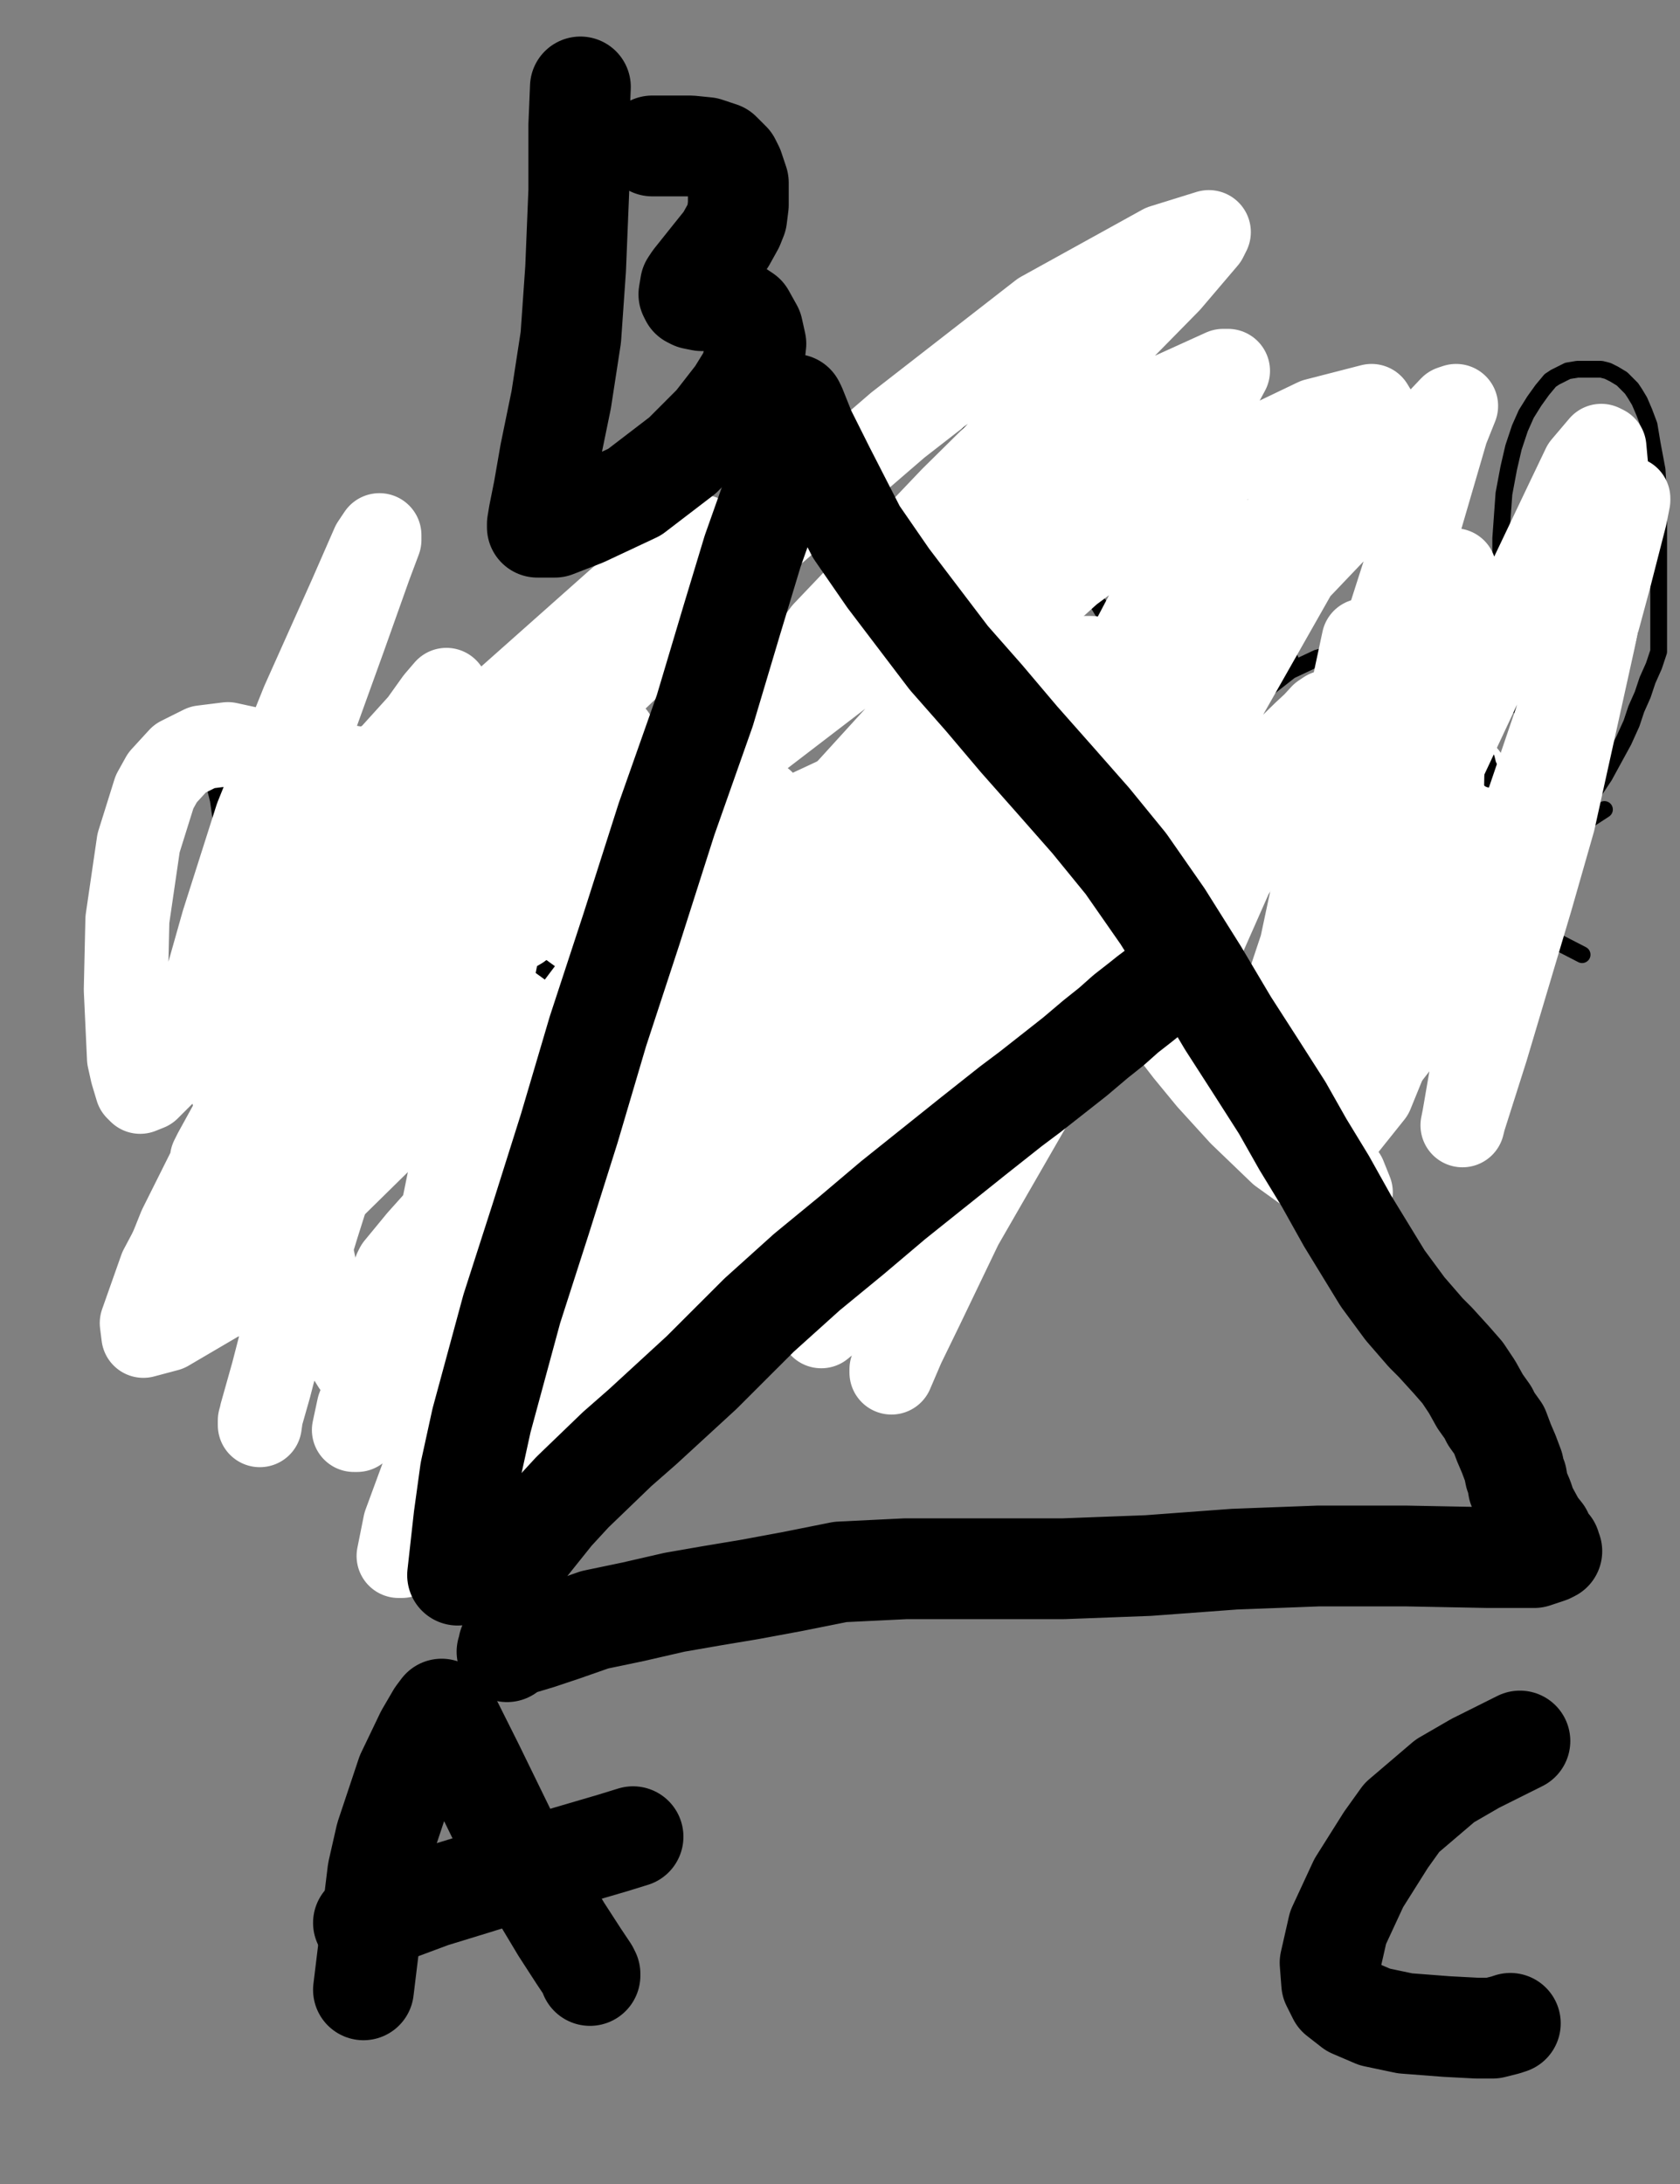 <?xml version="1.0" encoding="utf-8" ?>
<svg baseProfile="full" height="520" version="1.1" width="400" xmlns="http://www.w3.org/2000/svg" xmlns:ev="http://www.w3.org/2001/xml-events" xmlns:xlink="http://www.w3.org/1999/xlink"><rect width="100%" height="100%" fill="#808080" stroke="none"/><defs><style type="text/css"><![CDATA[.path {fill: none; stroke-linejoin: round; stroke-linecap: round;}]]></style></defs><path class="path" d="M 122.62 166.91 L 113.51 180.58 L 104.01 195.78 L 93.38 210.21 L 83.5 220.46 L 75.91 227.68 L 70.21 233.37 L 65.65 237.17 L 63 239.45 L 62.24 240.21 L 61.86 240.59 L 61.86 240.97 L 61.48 241.73 L 61.48 242.11 L 61.1 242.87 L 61.1 243.25 L 60.72 244.01 L 60.34 244.39 L 60.34 244.77 L 61.1 244.77 L 74.39 246.29 L 79.71 247.04 L 88.44 249.32 L 101.73 253.88 L 110.47 256.92 L 118.44 259.58 L 121.86 260.72 L 128.32 262.62 L 133.63 264.13 L 138.95 265.27 L 143.89 266.41 L 148.45 267.17 L 151.86 268.31 L 154.9 269.07 L 157.18 269.45 L 159.08 269.83 L 160.6 270.21 L 162.5 270.97 L 164.02 271.73 L 165.54 272.49 L 167.43 272.87 L 169.33 274.01 L 171.23 274.77 L 173.51 275.53 L 175.41 276.29 L 177.31 277.05 L 178.83 277.43 L 180.73 278.19 L 182.25 278.95 L 183.76 279.33 L 184.9 279.71 L 185.28 280.09 L 185.66 280.09 L 186.04 280.09 L 186.04 279.33 L 186.04 278.57 L 185.66 276.67 L 184.9 273.63 L 184.14 271.35 L 182.63 266.03 L 179.97 259.58 L 178.45 256.54 L 176.55 253.5 L 172.75 247.04 L 170.09 242.49 L 164.4 233.37 L 160.98 228.06 L 157.18 223.12 L 153.76 218.56 L 150.72 214.38 L 147.69 210.59 L 145.03 207.17 L 142.75 204.13 L 140.09 201.09 L 137.81 198.43 L 135.53 196.15 L 133.25 193.88 L 132.49 193.12 L 129.84 190.08 L 127.94 188.18 L 126.8 186.66 L 125.28 185.14 L 124.52 184 L 123.76 182.86 L 123 181.72 L 122.24 180.96 L 122.24 180.58 L 121.1 179.44 L 121.1 178.69" stroke="#000000" stroke-width="4" /><path class="path" d="M 64.89 255.78 L 74.77 251.98 L 77.81 250.84 L 78.95 250.46 L 80.47 249.7 L 86.16 247.04 L 94.9 243.63 L 97.93 242.11 L 100.59 240.97 L 102.87 240.21 L 104.39 239.45 L 106.29 238.69 L 107.43 238.31 L 108.95 237.55 L 110.47 237.17 L 111.61 236.41 L 113.89 235.65 L 115.02 235.27 L 116.92 234.89 L 118.82 234.13 L 120.72 233.75 L 122.24 233.37 L 123.76 232.99 L 124.9 232.23 L 126.04 231.85 L 127.56 231.47 L 129.46 230.71 L 130.98 230.33 L 132.87 229.58 L 134.39 229.2 L 136.29 228.82 L 137.81 228.06 L 139.33 227.68 L 141.23 226.92 L 143.51 226.16 L 145.79 225.02 L 148.07 224.26 L 149.96 223.88 L 151.86 223.12 L 153 222.36 L 154.52 221.98 L 156.42 220.84 L 158.7 220.08 L 160.6 219.32 L 161.74 218.94 L 162.12 218.94 L 162.5 218.94" stroke="#000000" stroke-width="4" /><path class="path" d="M 197.44 267.55" stroke="#FFFFFF" stroke-width="20" /><path class="path" d="M 197.34 267.36" stroke="#FFFFFF" stroke-width="20" /><path class="path" d="M 186.8 309.71 L 194.4 280.47 L 199.72 264.51 L 206.17 246.67 L 217.18 218.94 L 224.78 198.81 L 227.44 191.22 L 225.54 190.84 L 213.01 203.75 L 190.22 234.13 L 169.33 266.41 L 153 293.76 L 143.89 310.47 L 140.85 315.02 L 141.61 313.13 L 149.2 298.69 L 167.05 267.17 L 186.42 234.89 L 201.23 209.07 L 207.69 195.4 L 208.07 193.5 L 196.68 202.61 L 169.71 224.26 L 141.23 251.22 L 116.16 277.05 L 99.83 295.28 L 94.52 301.73 L 94.14 302.49 L 97.93 299.83 L 119.2 285.02 L 167.05 238.31 L 181.87 223.88 L 203.89 204.13 L 212.25 198.43 L 211.87 202.99 L 202.75 223.5 L 172.75 269.45 L 163.26 285.02 L 149.96 310.09 L 143.89 322.62 L 142.75 325.28 L 145.03 323 L 156.8 309.33 L 178.07 283.5 L 197.06 259.2 L 209.21 242.49 L 213.39 237.17 L 211.87 239.07 L 201.23 253.88 L 180.73 281.6 L 160.98 307.43 L 148.83 323.76 L 144.65 328.7 L 145.03 328.32 L 159.08 300.21 L 168.19 281.6 L 186.04 245.15 L 200.47 212.86 L 208.07 192.74 L 209.59 187.04 L 204.27 187.8 L 182.25 198.05 L 151.1 220.46 L 120.34 245.15 L 91.86 270.21 L 69.83 291.86 L 58.44 304.77 L 56.16 308.19 L 56.92 307.05 L 65.27 295.28 L 81.98 268.69 L 99.07 239.83 L 107.05 225.78 L 122.62 196.15 L 125.28 190.08 L 125.28 189.32 L 123.38 190.08 L 99.07 211.73 L 75.91 239.07 L 66.03 252.74 L 50.84 276.29 L 42.87 292.24 L 40.59 297.93 L 44.77 295.28 L 51.98 289.58 L 74.01 263 L 96.42 225.78 L 116.16 194.26 L 131.74 170.33 L 133.63 167.67 L 134.39 166.53 L 130.98 167.67 L 118.06 177.17 L 96.04 200.33 L 76.29 226.92 L 61.48 252.36 L 53.5 272.11 L 50.84 282.36 L 51.22 285.02 L 56.16 283.5 L 72.87 272.87 L 94.9 249.7 L 114.27 224.64 L 128.32 202.23 L 136.67 185.52 L 140.09 177.55 L 140.47 175.27 L 137.81 175.65 L 124.9 183.62 L 102.11 204.51 L 81.22 228.44 L 65.27 250.46 L 55.4 266.79 L 51.22 274.39 L 50.46 275.91 L 51.98 274.39 L 61.48 261.48 L 82.74 233.37 L 104.77 204.89 L 114.65 193.88 L 133.63 176.41 L 140.09 172.99 L 142.37 172.99 L 146.17 175.27 L 148.83 193.5 L 148.83 204.51 L 150.34 227.3 L 153 245.53 L 156.04 260.72 L 159.08 272.49 L 162.12 283.88 L 163.26 287.68 L 163.64 288.44 L 163.64 288.82 L 164.02 288.82 L 167.43 286.16 L 175.03 277.05 L 181.87 259.96 L 183.76 239.07 L 179.97 214.38 L 169.33 194.26 L 157.18 185.14 L 147.31 183.62 L 139.33 187.8 L 132.49 202.61 L 130.22 228.44 L 134.01 253.12 L 136.29 259.96" stroke="#FFFFFF" stroke-width="20" /><path class="path" d="M 224.78 214" stroke="#000000" stroke-width="4" /><path class="path" d="M 224.5 213.05" stroke="#000000" stroke-width="4" /><path class="path" d="M 47.42 174.13 L 49.32 182.48 L 46.95 173.37 L 50.08 183.24 L 50.84 185.9 L 51.98 190.46 L 53.12 198.43 L 55.02 207.93 L 56.92 217.42 L 58.44 226.92 L 60.34 236.41 L 62.24 244.77 L 63.76 250.08 L 64.89 254.64 L 66.41 259.58 L 67.93 265.27 L 69.83 272.49 L 72.87 281.22 L 74.77 288.06 L 76.29 295.28 L 77.05 299.45 L 78.57 310.09 L 79.33 312.37 L 80.47 317.3 L 81.6 321.86 L 82.74 326.42 L 83.5 330.22 L 84.64 333.63 L 85.4 336.67 L 86.16 338.95 L 86.54 340.85 L 87.3 342.37 L 87.3 342.75 L 87.3 343.51" stroke="#000000" stroke-width="4" /><path class="path" d="M 50.84 180.96 L 60.34 183.24 L 62.62 184 L 65.27 185.52 L 72.87 188.94 L 99.83 206.79 L 104.39 212.49 L 113.51 220.08 L 121.48 225.4 L 127.56 229.2 L 135.91 235.27 L 138.57 237.17 L 144.65 241.73 L 151.1 246.29 L 156.42 250.08 L 160.98 253.5 L 165.16 256.54 L 168.95 258.82 L 172.37 261.1 L 175.79 263.38 L 178.83 265.65 L 181.49 267.55 L 183.76 269.07 L 186.04 270.59 L 188.32 272.11 L 189.84 272.87 L 191.36 274.01 L 193.64 275.53 L 195.92 277.05 L 198.58 278.57 L 201.61 280.47 L 204.27 281.98 L 206.55 283.5 L 208.45 285.02 L 209.97 286.16 L 211.11 286.92 L 212.63 288.06 L 213.77 289.2 L 214.53 289.58 L 214.91 289.96 L 214.91 290.34 L 214.91 289.96 L 214.91 289.58" stroke="#000000" stroke-width="4" /><path class="path" d="M 95.28 353.38 L 105.15 346.55 L 115.78 342.37 L 122.24 340.47 L 133.25 337.43 L 142.37 334.77 L 150.34 331.74 L 157.18 328.32 L 162.5 325.28 L 167.43 323 L 171.61 320.72 L 174.27 319.58 L 178.45 317.68 L 181.87 316.54 L 185.28 314.65 L 189.08 312.75 L 193.64 310.85 L 197.82 309.33 L 201.99 307.43 L 205.41 306.29 L 207.31 305.15 L 211.87 302.49 L 214.15 300.97 L 215.29 299.83 L 215.67 299.45 L 216.43 299.07 L 216.81 298.69 L 217.18 298.31 L 217.56 298.31" stroke="#000000" stroke-width="4" /><path class="path" d="M 98.69 349.2 L 101.73 341.23 L 102.87 339.33 L 103.25 338.95 L 104.01 337.43 L 104.77 337.05 L 105.15 336.29 L 105.91 334.77 L 108.57 330.22 L 112.75 324.52 L 113.89 323 L 115.4 320.72 L 118.06 316.16 L 119.2 314.27 L 120.34 312.37 L 121.86 309.33 L 124.14 305.53 L 126.8 300.97 L 128.32 299.07 L 129.84 296.8 L 131.74 294.52 L 134.01 291.1 L 136.29 286.92 L 137.05 285.4 L 137.81 283.88 L 138.95 281.22 L 139.71 279.71 L 141.61 276.29 L 142.75 274.77 L 143.13 274.39 L 143.89 273.25 L 144.65 271.35 L 145.41 270.59 L 146.93 266.79 L 147.31 266.03 L 148.45 265.27 L 148.83 264.13 L 149.58 263 L 150.34 261.48 L 150.72 260.34 L 151.1 259.58 L 151.1 259.2 L 151.1 258.82 L 151.86 257.3 L 153 255.02 L 153.38 253.12 L 154.14 251.6 L 154.9 250.84 L 154.9 249.7 L 154.9 249.32" stroke="#000000" stroke-width="4" /><path class="path" d="M 197.06 198.43 L 207.31 198.43 L 214.53 198.43 L 222.5 198.43 L 237.69 198.43 L 249.47 198.43 L 257.06 198.81 L 260.48 198.81 L 261.24 199.19 L 261.62 199.19" stroke="#000000" stroke-width="4" /><path class="path" d="M 211.49 235.27 L 233.52 231.09 L 241.49 229.95 L 249.47 229.2 L 262.76 228.06 L 272.25 227.68 L 277.57 226.92 L 280.61 226.54 L 281.75 226.16 L 282.51 225.78 L 282.89 225.78" stroke="#000000" stroke-width="4" /><path class="path" d="M 299.6 189.32 L 304.53 207.17 L 306.05 212.11 L 307.95 216.28 L 311.37 222.36 L 315.17 227.3 L 319.72 231.47 L 325.04 235.27 L 331.12 238.31 L 337.57 240.59 L 343.27 241.35 L 347.83 241.35 L 351.25 240.59 L 354.28 239.07 L 357.7 236.79 L 360.74 233.75 L 364.16 229.95 L 365.68 228.06 L 369.86 221.22 L 371.75 215.52 L 372.51 212.49 L 372.89 203.37 L 372.89 198.05 L 372.89 193.12 L 372.51 188.56 L 372.13 186.28 L 369.1 179.06 L 367.58 176.41 L 364.16 171.09 L 359.98 166.15 L 353.52 160.08 L 351.25 158.56 L 346.69 156.28 L 340.99 155.14 L 334.54 154.76 L 328.08 154.76 L 320.86 154.76 L 313.65 156.66 L 307.19 159.7 L 301.88 163.87 L 297.7 168.43 L 295.04 172.61 L 293.14 176.03 L 292 179.44 L 291.62 182.86 L 291.24 185.9 L 291.24 187.42 L 293.52 188.56 L 295.04 188.94" stroke="#000000" stroke-width="4" /><path class="path" d="M 287.44 183.24 L 271.49 176.79 L 266.56 174.51 L 262 171.47 L 254.02 166.53 L 248.33 162.35 L 244.53 158.18 L 241.11 154.38 L 238.07 150.58 L 235.03 145.64 L 232 140.33 L 229.34 135.39 L 227.06 131.21 L 225.92 127.79 L 225.92 125.52 L 225.92 123.62 L 225.92 120.96 L 225.92 118.3 L 225.92 114.88 L 226.68 111.84 L 227.82 109.19 L 228.96 106.53 L 230.1 104.25 L 231.62 101.97 L 233.52 99.69 L 235.03 98.17 L 236.55 96.65 L 238.07 95.89 L 239.59 95.51 L 246.43 95.51 L 252.88 95.51 L 259.72 95.51 L 265.8 96.27 L 272.25 97.79 L 277.95 99.31 L 280.99 100.45 L 285.54 102.35 L 289.72 104.63 L 294.66 107.67 L 295.8 108.81 L 298.08 110.7 L 298.84 111.46 L 301.12 114.12 L 301.88 115.26 L 303.01 118.3 L 304.53 122.1 L 305.67 130.07 L 306.05 132.73 L 306.81 138.81 L 306.81 143.75 L 306.81 147.92 L 306.81 151.34 L 306.81 153.62 L 306.81 155.52 L 306.81 156.66 L 307.19 157.04 L 307.19 157.42" stroke="#000000" stroke-width="4" /><path class="path" d="M 363.4 165.77 L 358.84 154.76 L 357.7 146.4 L 357.32 137.67 L 357.32 128.17 L 358.08 117.54 L 359.22 111.46 L 360.36 106.53 L 361.88 101.97 L 363.4 98.55 L 365.3 95.51 L 367.2 92.86 L 369.1 90.58 L 370.24 89.82 L 373.27 88.3 L 375.55 87.92 L 376.69 87.92 L 378.97 87.92 L 380.49 87.92 L 381.25 87.92 L 382.77 88.3 L 384.29 89.06 L 386.19 90.2 L 388.46 92.48 L 389.22 93.62 L 390.36 95.51 L 391.5 98.17 L 392.64 101.21 L 393.4 105.77 L 394.54 111.84 L 394.92 118.3 L 394.92 124.38 L 394.92 130.07 L 394.92 135.39 L 394.92 139.95 L 394.92 143.75 L 394.92 146.78 L 394.92 149.44 L 394.92 152.1 L 394.92 155.14 L 393.78 158.56 L 392.26 161.97 L 391.12 165.39 L 389.6 168.81 L 388.46 172.23 L 386.57 176.41 L 384.29 180.58 L 382.01 184.76 L 379.73 188.18 L 377.45 190.46 L 374.79 192.36 L 372.51 193.5 L 369.86 193.88 L 369.1 193.5" stroke="#000000" stroke-width="4" /><path class="path" d="M 299.98 177.93 L 291.62 172.23 L 288.96 169.95 L 285.54 167.67 L 279.85 163.11 L 274.91 158.56 L 271.11 154.76 L 268.08 151.72 L 265.8 149.44 L 263.9 147.16 L 262.38 145.26 L 261.24 143.37 L 260.1 141.85 L 258.96 139.57 L 257.82 137.67 L 257.06 135.39 L 257.06 133.49 L 257.06 131.59 L 257.06 130.07 L 257.06 129.31 L 257.06 128.55 L 257.06 128.17 L 257.44 127.42 L 258.2 126.66 L 259.34 125.9 L 260.86 125.9 L 262.38 125.9 L 263.52 125.9 L 265.8 126.28 L 268.08 127.04 L 269.97 128.17 L 273.01 130.45 L 274.15 131.21 L 276.05 133.49 L 278.71 136.15 L 283.65 141.85 L 285.54 143.75 L 288.58 148.3 L 291.62 152.48 L 293.9 155.52 L 295.8 158.18 L 296.94 160.46 L 298.46 162.73 L 299.98 165.01 L 300.36 165.39" stroke="#000000" stroke-width="4" /><path class="path" d="M 363.02 175.65 L 366.06 165.39 L 367.2 161.97 L 368.34 158.56 L 369.48 155.14 L 372.51 146.4 L 373.65 141.85 L 374.41 140.33 L 375.55 137.29 L 376.69 135.01 L 377.45 133.49 L 378.59 132.35 L 379.35 131.21 L 380.49 130.83 L 382.39 130.07 L 382.77 130.07 L 383.91 130.07 L 385.05 130.07 L 386.19 130.83 L 387.32 132.35 L 387.7 134.25 L 388.08 136.91 L 388.46 140.71 L 388.46 145.26 L 388.08 150.2 L 386.95 154.76 L 385.43 158.94 L 384.29 163.11 L 382.01 166.91 L 379.73 171.85 L 377.07 176.03 L 374.41 180.2 L 372.13 183.24 L 370.61 185.14 L 370.24 185.9" stroke="#000000" stroke-width="4" /><path class="path" d="M 336.81 206.41" stroke="#000000" stroke-width="4" /><path class="path" d="M 336.24 205.74" stroke="#000000" stroke-width="4" /><path class="path" d="M 340.61 207.55 L 336.81 199.95 L 336.06 198.05 L 335.3 196.15 L 334.54 194.26 L 334.54 193.12" stroke="#000000" stroke-width="4" /><path class="path" d="M 349.35 210.59 L 359.22 201.85" stroke="#000000" stroke-width="4" /><path class="path" d="M 349.35 215.9 L 340.99 217.04 L 328.84 218.94 L 322 220.46 L 320.48 221.6" stroke="#000000" stroke-width="4" /><path class="path" d="M 344.41 221.6 L 349.73 229.2 L 352.77 232.99 L 359.6 240.21" stroke="#000000" stroke-width="4" /><path class="path" d="M 341.75 205.27 L 335.68 218.56 L 333.78 223.5 L 332.26 227.3 L 331.5 229.95" stroke="#000000" stroke-width="4" /><path class="path" d="M 348.97 213.62 L 364.16 220.84 L 376.69 227.3" stroke="#000000" stroke-width="4" /><path class="path" d="M 321.62 185.9" stroke="#000000" stroke-width="4" /><path class="path" d="M 321.62 185.9" stroke="#000000" stroke-width="4" /><path class="path" d="M 320.48 176.79 L 324.66 186.28" stroke="#000000" stroke-width="4" /><path class="path" d="M 348.59 171.09 L 352.77 180.96" stroke="#000000" stroke-width="4" /><path class="path" d="M 338.71 201.85 L 330.36 207.55 L 329.98 209.07 L 329.98 210.21 L 331.12 212.11 L 334.16 212.49 L 338.33 211.35 L 341.75 209.07 L 344.03 205.65 L 344.41 204.13 L 344.03 201.47 L 341.75 202.23 L 337.57 206.03 L 334.16 211.35 L 333.02 216.66 L 333.4 220.46 L 336.06 222.36 L 340.23 221.98 L 345.17 218.94 L 347.45 216.28 L 352.39 204.89 L 352.39 199.57 L 351.25 189.32 L 348.97 184.76" stroke="#FFFFFF" stroke-width="20" /><path class="path" d="M 331.88 198.05 L 335.3 207.55 L 335.3 208.31 L 335.68 208.31 L 336.43 207.93 L 337.57 206.03 L 337.95 202.99 L 337.57 198.81 L 336.06 195.02 L 334.54 191.98 L 333.4 190.08 L 333.02 189.32 L 332.64 189.32 L 331.5 189.7 L 329.98 192.36 L 328.84 196.53 L 328.46 199.95 L 329.22 202.61 L 330.74 203.75 L 332.26 204.51 L 333.4 204.13 L 335.3 201.47 L 337.19 196.91 L 338.33 191.22 L 337.57 185.52 L 337.19 184.38 L 335.68 183.24 L 333.78 182.86 L 331.88 183.24 L 329.98 185.52 L 328.84 188.94 L 328.46 193.12 L 329.22 197.67 L 331.12 202.23 L 333.4 205.65 L 336.06 208.69 L 339.47 211.35 L 342.89 213.24 L 345.55 214.38 L 347.83 214.76 L 349.35 214.38 L 351.25 212.86 L 352.39 209.07 L 352.39 204.51 L 352.39 200.71 L 352.01 198.81 L 350.87 197.67 L 349.73 198.05 L 347.45 199.95 L 344.79 203.75 L 342.89 208.31 L 342.13 211.73 L 342.13 214 L 342.51 216.28 L 344.03 218.18 L 345.93 219.32 L 347.83 219.7 L 349.73 218.94 L 351.25 216.66 L 351.25 211.73 L 350.87 206.03 L 348.97 200.71 L 346.69 196.53 L 344.03 193.5 L 341.37 191.6 L 338.71 190.84 L 335.68 191.98 L 333.4 194.64 L 332.26 197.29 L 332.26 199.19 L 332.64 200.33 L 333.02 200.33 L 335.68 199.95 L 336.81 199.19 L 339.09 196.15 L 340.99 191.98 L 341.37 188.56 L 341.37 187.04 L 341.37 186.66" stroke="#FFFFFF" stroke-width="20" /><path class="path" d="M 323.14 177.93" stroke="#000000" stroke-width="4" /><path class="path" d="M 322.67 177.55" stroke="#000000" stroke-width="4" /><path class="path" d="M 350.49 171.47 L 353.9 180.58 L 354.28 182.1 L 354.66 182.86 L 354.66 184 L 354.66 184.76 L 354.66 185.52" stroke="#000000" stroke-width="4" /><path class="path" d="M 318.59 176.03 L 322.76 183.62 L 322.76 184" stroke="#000000" stroke-width="4" /><path class="path" d="M 347.07 211.73" stroke="#000000" stroke-width="4" /><path class="path" d="M 346.69 210.97" stroke="#000000" stroke-width="4" /><path class="path" d="M 339.47 201.85 L 340.61 211.35 L 340.23 212.86 L 340.23 214 L 340.61 215.14 L 340.99 215.9" stroke="#000000" stroke-width="4" /><path class="path" d="M 347.07 209.83 L 339.47 214 L 336.81 215.9 L 334.54 217.42 L 329.6 220.84 L 326.18 223.5 L 323.52 225.02 L 322.76 225.78 L 322.76 226.16" stroke="#000000" stroke-width="4" /><path class="path" d="M 344.79 211.35 L 349.73 221.98 L 351.25 223.88 L 353.15 227.3 L 353.9 228.44 L 354.66 228.82 L 355.42 229.58 L 356.56 230.33 L 356.94 230.33" stroke="#000000" stroke-width="4" /><path class="path" d="M 344.41 212.49 L 354.28 210.97 L 357.7 210.59 L 361.12 210.21 L 366.06 209.07 L 368.34 209.07 L 368.72 209.07 L 369.86 209.07 L 371.37 208.69 L 371.75 208.31" stroke="#000000" stroke-width="4" /><path class="path" d="M 349.73 204.51 L 329.6 206.41 L 325.04 206.41 L 322 205.65 L 315.55 204.13 L 311.37 202.99" stroke="#000000" stroke-width="4" /><path class="path" d="M 348.21 212.86 L 356.94 208.69 L 362.26 205.27 L 367.96 201.85 L 373.27 198.43 L 382.01 192.74" stroke="#000000" stroke-width="4" /><path class="path" d="M 346.69 218.18 L 337.19 230.33 L 334.16 234.51 L 332.64 237.17 L 331.88 239.07" stroke="#000000" stroke-width="4" /><path class="path" d="M 324.66 152.48 L 318.97 179.06 L 317.45 191.22 L 315.93 201.85 L 313.27 223.5 L 311.75 244.39 L 311.75 260.72 L 313.27 268.69 L 315.55 271.35 L 318.97 269.83 L 326.56 260.34 L 334.92 239.83 L 340.23 216.28 L 343.27 192.36 L 343.65 170.71 L 342.51 157.42 L 339.85 154 L 333.02 156.28 L 318.97 169.57 L 310.61 179.44 L 293.14 208.31 L 285.92 224.64 L 281.75 234.13 L 280.61 236.79 L 280.23 238.31 L 280.61 236.41 L 282.13 229.58 L 283.65 222.36 L 286.3 204.13 L 287.44 191.22 L 286.68 184 L 284.41 177.17 L 279.85 169.95 L 274.15 163.87 L 267.7 159.7 L 262.76 157.42 L 259.72 156.66 L 258.2 156.66 L 255.92 158.56 L 252.5 164.63 L 249.09 175.27 L 246.81 182.86 L 245.67 185.14 L 245.67 185.9 L 246.05 187.04 L 247.57 189.7 L 252.12 197.29 L 260.48 214 L 268.45 229.58 L 274.15 239.07 L 278.71 245.53 L 282.51 250.46 L 287.82 256.92 L 295.42 265.27 L 304.91 274.39 L 314.41 281.22 L 319.34 283.88 L 321.24 284.64 L 321.62 283.88 L 320.1 280.09 L 315.17 274.01 L 304.15 262.24" stroke="#FFFFFF" stroke-width="20" /><path class="path eraser" d="M 269.97 333.63" stroke="#FFFFFF" stroke-width="20" /><path class="path eraser" d="M 269.40 333.16" stroke="#FFFFFF" stroke-width="20" /><path class="path eraser" d="M 325.80 174.51 L 312.89 185.14 L 303.01 194.26 L 291.24 206.79 L 267.32 235.27 L 244.15 262.24 L 232.76 275.15 L 205.79 305.15 L 197.82 313.89 L 195.54 315.78 L 196.30 314.65 L 203.89 303.25 L 211.49 291.86 L 238.45 246.29 L 246.43 231.85 L 258.96 207.17 L 263.90 194.64 L 263.90 191.98 L 254.02 195.78 L 228.96 214.76 L 200.85 245.91 L 161.36 298.31 L 151.10 314.65 L 137.81 339.71 L 133.25 349.96 L 132.49 351.10 L 136.67 345.79 L 154.14 321.86 L 179.97 285.78 L 206.93 251.22 L 228.96 224.64 L 239.97 212.11 L 241.87 209.83 L 238.07 213.24 L 219.46 232.61 L 192.50 263.76 L 165.54 297.18 L 141.99 326.80 L 126.42 345.79 L 120.34 352.24 L 119.96 352.24 L 124.52 340.85 L 142.75 306.29 L 170.47 263.00 L 199.34 222.74 L 221.74 193.12 L 230.48 180.58 L 231.24 179.44 L 218.70 190.46 L 188.32 216.28 L 154.52 250.08 L 124.90 284.26 L 102.87 312.75 L 91.48 329.84 L 89.58 333.25 L 89.20 334.01 L 93.76 327.94 L 110.85 302.87 L 135.15 266.03 L 157.56 230.71 L 174.27 203.75 L 181.11 192.36 L 181.49 190.84 L 174.27 196.53 L 153.00 218.94 L 127.56 252.74 L 106.67 288.06 L 92.24 317.30 L 85.40 335.15 L 84.26 340.47 L 85.02 340.47 L 93.38 334.39 L 114.65 311.23 L 165.16 234.13 L 170.85 224.64 L 177.31 215.52 L 178.83 214.00 L 176.55 217.80 L 164.02 239.83 L 141.61 272.87 L 120.72 308.19 L 104.39 341.23 L 96.42 362.88 L 94.90 370.47 L 95.66 370.47 L 98.31 367.43 L 129.08 329.46 L 142.37 312.37 L 167.43 282.36 L 186.80 263.00 L 195.16 255.40 L 196.30 254.26 L 184.14 270.97 L 162.12 300.59 L 151.10 316.16 L 135.15 341.99 L 128.32 356.42 L 127.18 359.84 L 141.61 348.07 L 172.75 317.30 L 190.60 298.69 L 228.58 259.20 L 265.04 220.84 L 293.52 191.22 L 310.61 174.51 L 315.93 169.57 L 314.79 170.33 L 301.50 184.76 L 275.29 217.80 L 249.09 256.54 L 227.44 294.14 L 215.67 318.82 L 212.25 326.80 L 212.25 326.04 L 219.46 311.23 L 238.07 272.49 L 260.86 224.64 L 285.92 176.03 L 309.85 133.87 L 323.90 107.67 L 327.70 98.55 L 326.56 96.65 L 313.27 100.07 L 285.54 113.36 L 254.78 136.15 L 223.64 164.25 L 196.30 194.26 L 178.83 216.28 L 172.37 225.40 L 171.61 226.92 L 172.37 225.78 L 181.49 215.14 L 203.13 190.08 L 228.58 161.60 L 254.02 133.11 L 276.81 108.05 L 289.72 93.24 L 292.38 88.30 L 291.24 88.30 L 278.71 93.99 L 253.26 108.43 L 227.82 129.31 L 204.65 150.96 L 187.94 166.53 L 180.35 172.99 L 178.83 173.75 L 181.49 170.33 L 196.30 150.58 L 226.68 118.68 L 256.68 89.06 L 278.33 67.03 L 287.06 56.78 L 287.82 55.26 L 276.81 58.68 L 247.95 74.63 L 213.77 101.21 L 175.03 134.63 L 136.29 171.47 L 102.11 209.45 L 73.63 245.53 L 51.22 277.81 L 38.31 302.11 L 33.75 315.02 L 34.13 318.06 L 39.83 316.54 L 57.30 306.29 L 78.57 280.85 L 98.31 250.84 L 116.54 220.46 L 129.84 195.78 L 136.67 181.72 L 138.19 176.79 L 137.43 176.03 L 135.91 176.79 L 114.65 192.74 L 104.39 204.51 L 82.36 244.77 L 75.15 268.31 L 73.25 288.44 L 74.01 297.56 L 77.43 313.89 L 84.26 324.90 L 89.96 332.11 L 93.00 335.15 L 94.52 336.29 L 94.90 336.67 L 95.28 334.77 L 97.56 327.18 L 102.49 302.87 L 108.95 270.97 L 115.02 243.25 L 119.58 220.46 L 121.48 206.79 L 121.48 202.23 L 120.34 201.47 L 116.54 204.13 L 107.05 216.28 L 91.48 243.63 L 78.95 276.67 L 69.83 308.19 L 64.13 330.22 L 61.86 338.19 L 61.86 339.33 L 62.24 336.67 L 66.41 321.86 L 75.53 291.86 L 85.02 261.86 L 93.38 235.27 L 99.45 214.76 L 103.25 201.85 L 105.15 195.02 L 105.53 191.22 L 105.53 190.08 L 105.53 189.32 L 104.77 188.18 L 102.87 187.04 L 99.83 185.90 L 94.52 184.76 L 86.54 183.24 L 73.63 180.96 L 66.41 179.82 L 54.26 177.17 L 48.18 177.93 L 42.87 180.58 L 38.69 185.14 L 36.79 188.56 L 32.99 200.71 L 30.33 218.94 L 29.95 235.65 L 30.71 251.98 L 31.47 255.40 L 32.61 259.20 L 33.37 259.96 L 35.27 259.20 L 39.45 255.02 L 48.18 240.21 L 60.72 210.97 L 72.11 179.06 L 81.98 151.72 L 88.06 134.63 L 90.34 128.55 L 90.34 127.42 L 88.82 129.69 L 83.50 141.85 L 72.11 167.29 L 61.10 194.64 L 53.12 219.70 L 48.18 237.17 L 47.04 244.01 L 47.04 245.15 L 49.32 242.87 L 63.00 228.06 L 89.96 197.67 L 119.96 167.29 L 147.31 142.99 L 162.88 130.45 L 167.05 127.79 L 166.67 127.79 L 159.46 133.49 L 138.19 152.48 L 111.23 180.58 L 98.69 195.40 L 68.31 239.83 L 58.06 256.92 L 55.78 259.96 L 55.40 259.96 L 56.92 256.54 L 66.03 235.27 L 82.74 205.27 L 96.42 180.96 L 104.01 167.67 L 106.29 164.25 L 106.29 164.25 L 104.01 166.91 L 100.21 172.23 L 93.00 180.20 L 91.48 181.34 L 90.72 182.10 L 90.34 182.10 L 89.96 182.10 L 88.82 182.86 L 86.92 184.38 L 84.26 187.42 L 80.47 192.36 L 75.15 203.75 L 67.55 223.12 L 63.38 236.41 L 63.76 242.87 L 69.45 244.77 L 90.72 240.21 L 123.76 220.84 L 161.74 190.08 L 202.37 158.94 L 240.35 131.21 L 269.97 112.22 L 287.06 104.25 L 292.38 102.73 L 291.24 107.29 L 279.09 134.63 L 256.30 177.93 L 229.72 221.98 L 208.45 255.40 L 197.82 270.59 L 195.92 273.25 L 200.47 268.31 L 221.74 243.63 L 252.88 204.51 L 281.37 166.53 L 305.29 137.29 L 313.65 126.66 L 322.76 114.12 L 322.38 114.12 L 301.88 127.79 L 286.68 140.33 L 255.54 168.43 L 234.27 191.22 L 224.78 204.51 L 223.64 208.31 L 228.96 206.41 L 252.88 191.22 L 288.20 157.42 L 318.97 125.14 L 338.71 104.25 L 345.55 97.03 L 346.69 96.65 L 344.41 102.35 L 336.43 129.69 L 323.90 168.81 L 313.65 207.55 L 307.19 237.93 L 305.67 256.16 L 306.43 263.00 L 307.95 264.89 L 314.03 263.00 L 330.36 251.60 L 349.35 227.30 L 364.54 197.67 L 375.55 165.77 L 383.15 137.67 L 386.95 122.86 L 387.70 119.06 L 387.70 118.68 L 385.05 129.31 L 374.79 158.94 L 362.64 194.64 L 355.04 229.58 L 350.49 255.02 L 348.59 266.03 L 348.21 267.93 L 348.59 266.41 L 353.90 249.70 L 364.54 214.00 L 369.86 195.40 L 380.87 145.64 L 382.39 122.48 L 382.39 110.70 L 382.01 106.53 L 381.25 106.15 L 377.07 111.08 L 372.89 119.82 L 357.70 151.72 L 340.61 188.18 L 328.08 218.94 L 317.45 247.04 L 315.55 250.84 L 314.79 252.74 L 315.55 251.98 L 321.62 243.25 L 333.78 211.35 L 341.75 173.37 L 345.55 148.30 L 346.69 137.67 L 346.31 135.77 L 342.89 140.71 L 332.64 165.39 L 317.83 201.47 L 307.57 232.23 L 303.77 255.02 L 303.77 261.48" stroke="#FFFFFF" stroke-width="20" /><path class="path" d="M 285.16 397.44" stroke="#000000" stroke-width="24" /><path class="path" d="M 285.07 396.87" stroke="#000000" stroke-width="24" /><path class="path" d="M 108.95 375.03 L 110.47 361.36 L 111.99 350.34 L 114.65 338.19 L 121.86 311.61 L 128.70 290.34 L 135.53 268.69 L 142.37 245.53 L 150.34 221.22 L 158.70 195.02 L 167.81 169.19 L 174.27 147.54 L 179.21 131.21 L 183.38 119.44 L 186.42 110.33 L 187.94 103.49 L 189.08 98.55 L 189.08 96.65 L 189.08 96.27 L 189.46 97.03 L 190.22 98.93 L 191.74 102.73 L 196.30 111.84 L 203.89 126.66 L 211.49 137.67 L 218.70 147.16 L 225.92 156.66 L 234.27 166.15 L 242.63 176.03 L 251.36 185.90 L 259.72 195.40 L 268.08 205.65 L 276.81 218.18 L 285.16 231.47 L 292.38 243.63 L 299.22 254.26 L 305.29 263.76 L 310.23 272.49 L 315.55 281.22 L 320.86 290.72 L 329.22 304.39 L 334.54 311.61 L 339.47 317.30 L 341.75 319.58 L 345.55 323.76 L 348.21 326.80 L 350.49 330.22 L 352.39 333.63 L 354.28 336.29 L 355.04 337.81 L 356.94 340.47 L 358.08 343.51 L 359.22 346.17 L 360.36 349.20 L 360.74 351.10 L 361.12 351.86 L 361.50 354.14 L 362.64 356.80 L 363.40 359.08 L 365.68 363.26 L 367.20 365.16 L 367.58 366.29 L 368.34 367.43 L 369.10 368.19 L 369.10 368.95 L 369.48 369.33 L 368.72 369.71 L 365.30 370.85 L 354.28 370.85 L 334.54 370.47 L 314.03 370.47 L 293.90 371.23 L 273.39 372.75 L 253.26 373.51 L 233.90 373.51 L 215.67 373.51 L 200.09 374.27 L 188.70 376.55 L 178.45 378.45 L 169.33 379.97 L 160.60 381.49 L 150.72 383.76 L 141.61 385.66 L 134.01 388.32 L 128.32 390.22 L 124.52 391.36 L 122.24 391.74 L 121.86 391.74 L 121.48 391.74 L 121.10 391.74 L 121.10 392.12 L 120.72 393.26" stroke="#000000" stroke-width="24" /><path class="path" d="M 86.54 473.77 L 89.96 445.67 L 91.86 437.31 L 96.80 422.50 L 101.35 413.01 L 104.01 408.45 L 105.15 406.93 L 105.91 407.31 L 107.81 410.73 L 112.75 420.60 L 120.72 436.93 L 127.94 449.85 L 133.63 459.34 L 137.81 465.80 L 140.09 469.21 L 140.47 469.97 L 140.47 470.35" stroke="#000000" stroke-width="24" /><path class="path" d="M 86.54 457.82 L 102.87 451.74 L 112.75 448.71 L 123.76 445.29 L 145.79 438.83 L 150.72 437.31" stroke="#000000" stroke-width="24" /><path class="path" d="M 138.19 20.70 L 137.81 29.81 L 137.81 37.03 L 137.81 45.38 L 137.05 63.99 L 135.91 80.32 L 133.63 95.13 L 130.98 108.05 L 129.46 116.78 L 128.32 122.48 L 127.94 124.76 L 127.94 125.52 L 128.70 125.52 L 132.11 125.52 L 138.95 122.86 L 151.10 117.16 L 162.50 108.43 L 170.09 100.83 L 175.41 93.99 L 178.45 89.06 L 179.59 85.26 L 179.97 81.84 L 179.21 78.42 L 177.31 75.01 L 173.89 72.73 L 170.09 71.59 L 167.05 71.59 L 165.16 71.21 L 164.40 70.83 L 164.02 70.07 L 164.40 67.79 L 165.16 66.65 L 169.71 60.95 L 172.75 57.16 L 174.65 53.74 L 175.41 51.84 L 175.79 48.80 L 175.79 43.48 L 174.65 40.07 L 173.89 38.55 L 171.61 36.27 L 168.19 35.13 L 164.40 34.75 L 160.22 34.75 L 156.80 34.75 L 155.28 34.75" stroke="#000000" stroke-width="24" /><path class="path" d="M 361.88 414.53 L 351.25 419.84 L 344.03 424.02 L 333.78 432.76 L 329.98 438.07 L 323.52 448.33 L 318.59 458.96 L 316.69 467.32 L 317.07 472.25 L 318.59 475.29 L 322.00 477.95 L 327.32 480.23 L 334.54 481.75 L 344.41 482.51 L 351.63 482.89 L 355.42 482.89 L 358.46 482.13 L 359.60 481.75" stroke="#000000" stroke-width="24" /><path class="path" d="M 121.10 373.51 L 131.74 360.22 L 136.29 355.28 L 146.93 345.03 L 153.00 339.71 L 167.05 326.80 L 180.73 313.13 L 192.12 302.87 L 202.75 294.14 L 212.63 285.78 L 222.12 278.19 L 231.62 270.59 L 240.73 263.38 L 245.29 259.96 L 255.92 251.60 L 260.86 247.42 L 264.66 244.39 L 268.08 241.35 L 271.49 238.69 L 273.39 237.17 L 276.43 234.89 L 278.33 233.37 L 278.71 232.99 L 279.09 232.61 L 279.47 232.23 L 279.85 231.85 L 280.99 231.47 L 281.75 231.47" stroke="#000000" stroke-width="24" /></svg>